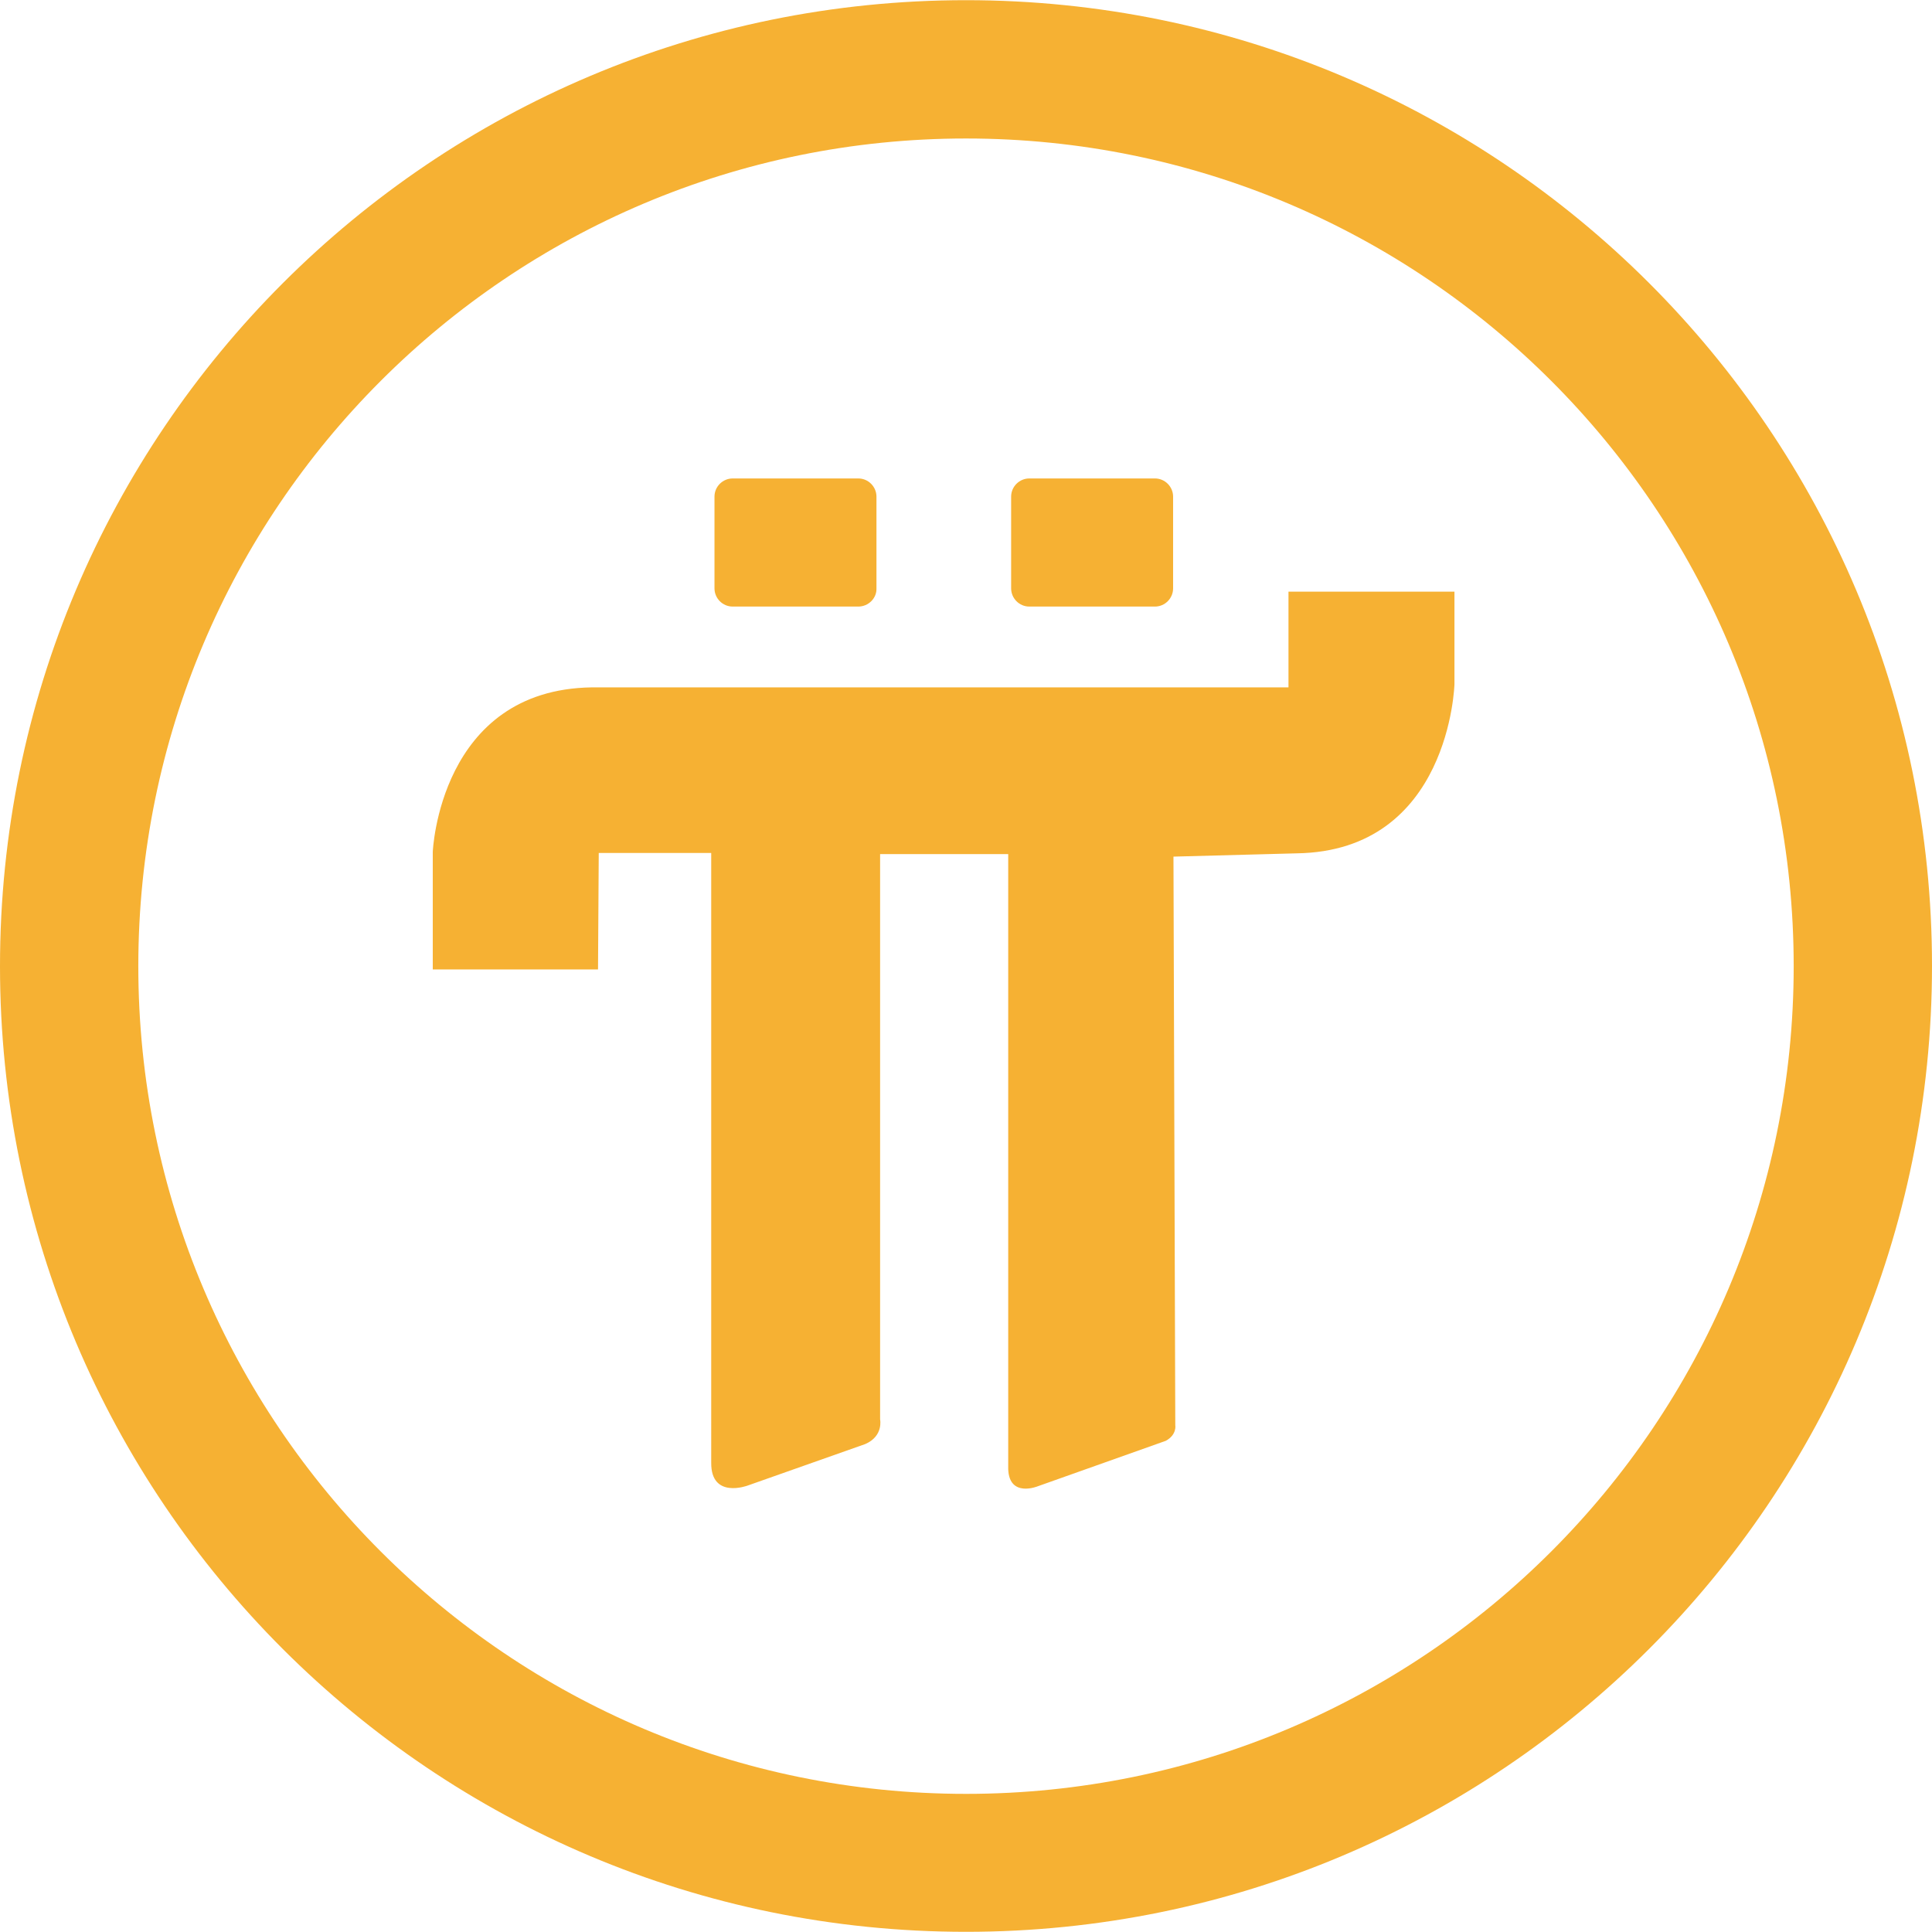 <svg viewBox="176.2 47.4 530.8 530.7" xmlns="http://www.w3.org/2000/svg" width="50" height="50"><circle cx="441.6" cy="312.8" fill="none" r="227.4"/><g fill="#f6b133"><path d="M441.6 47.4c-146.6 0-265.4 118.8-265.4 265.4S295 578.1 441.6 578.1 707 459.3 707 312.7 588.1 47.4 441.6 47.4zm0 492.8c-125.6 0-227.4-101.8-227.4-227.4S316 85.4 441.6 85.4 669 187.2 669 312.8 567.2 540.2 441.6 540.2z"/><path d="M412 214h-34.5c-2.8 0-5-2.3-5-5v-25.2c0-2.8 2.3-5 5-5H412c2.8 0 5 2.3 5 5V209c.1 2.7-2.2 5-5 5zM493.5 214H459c-2.8 0-5-2.3-5-5v-25.2c0-2.8 2.3-5 5-5h34.5c2.8 0 5 2.3 5 5V209c0 2.7-2.2 5-5 5zM340.5 313.7h-45.4v-32.3s1.8-44.6 43.7-45.2h191.4v-26.3h45.6v25.4s-1.2 45.9-43.4 46.5l-33.8.9.5 156.2s.5 2.6-2.6 4.3l-35.2 12.5s-7.8 3.2-8.1-4.7V282H418v155.3s1 4.6-4.1 6.8l-32.3 11.4s-10.1 3.8-10-6.3V281.7h-30.9z"/></g></svg>